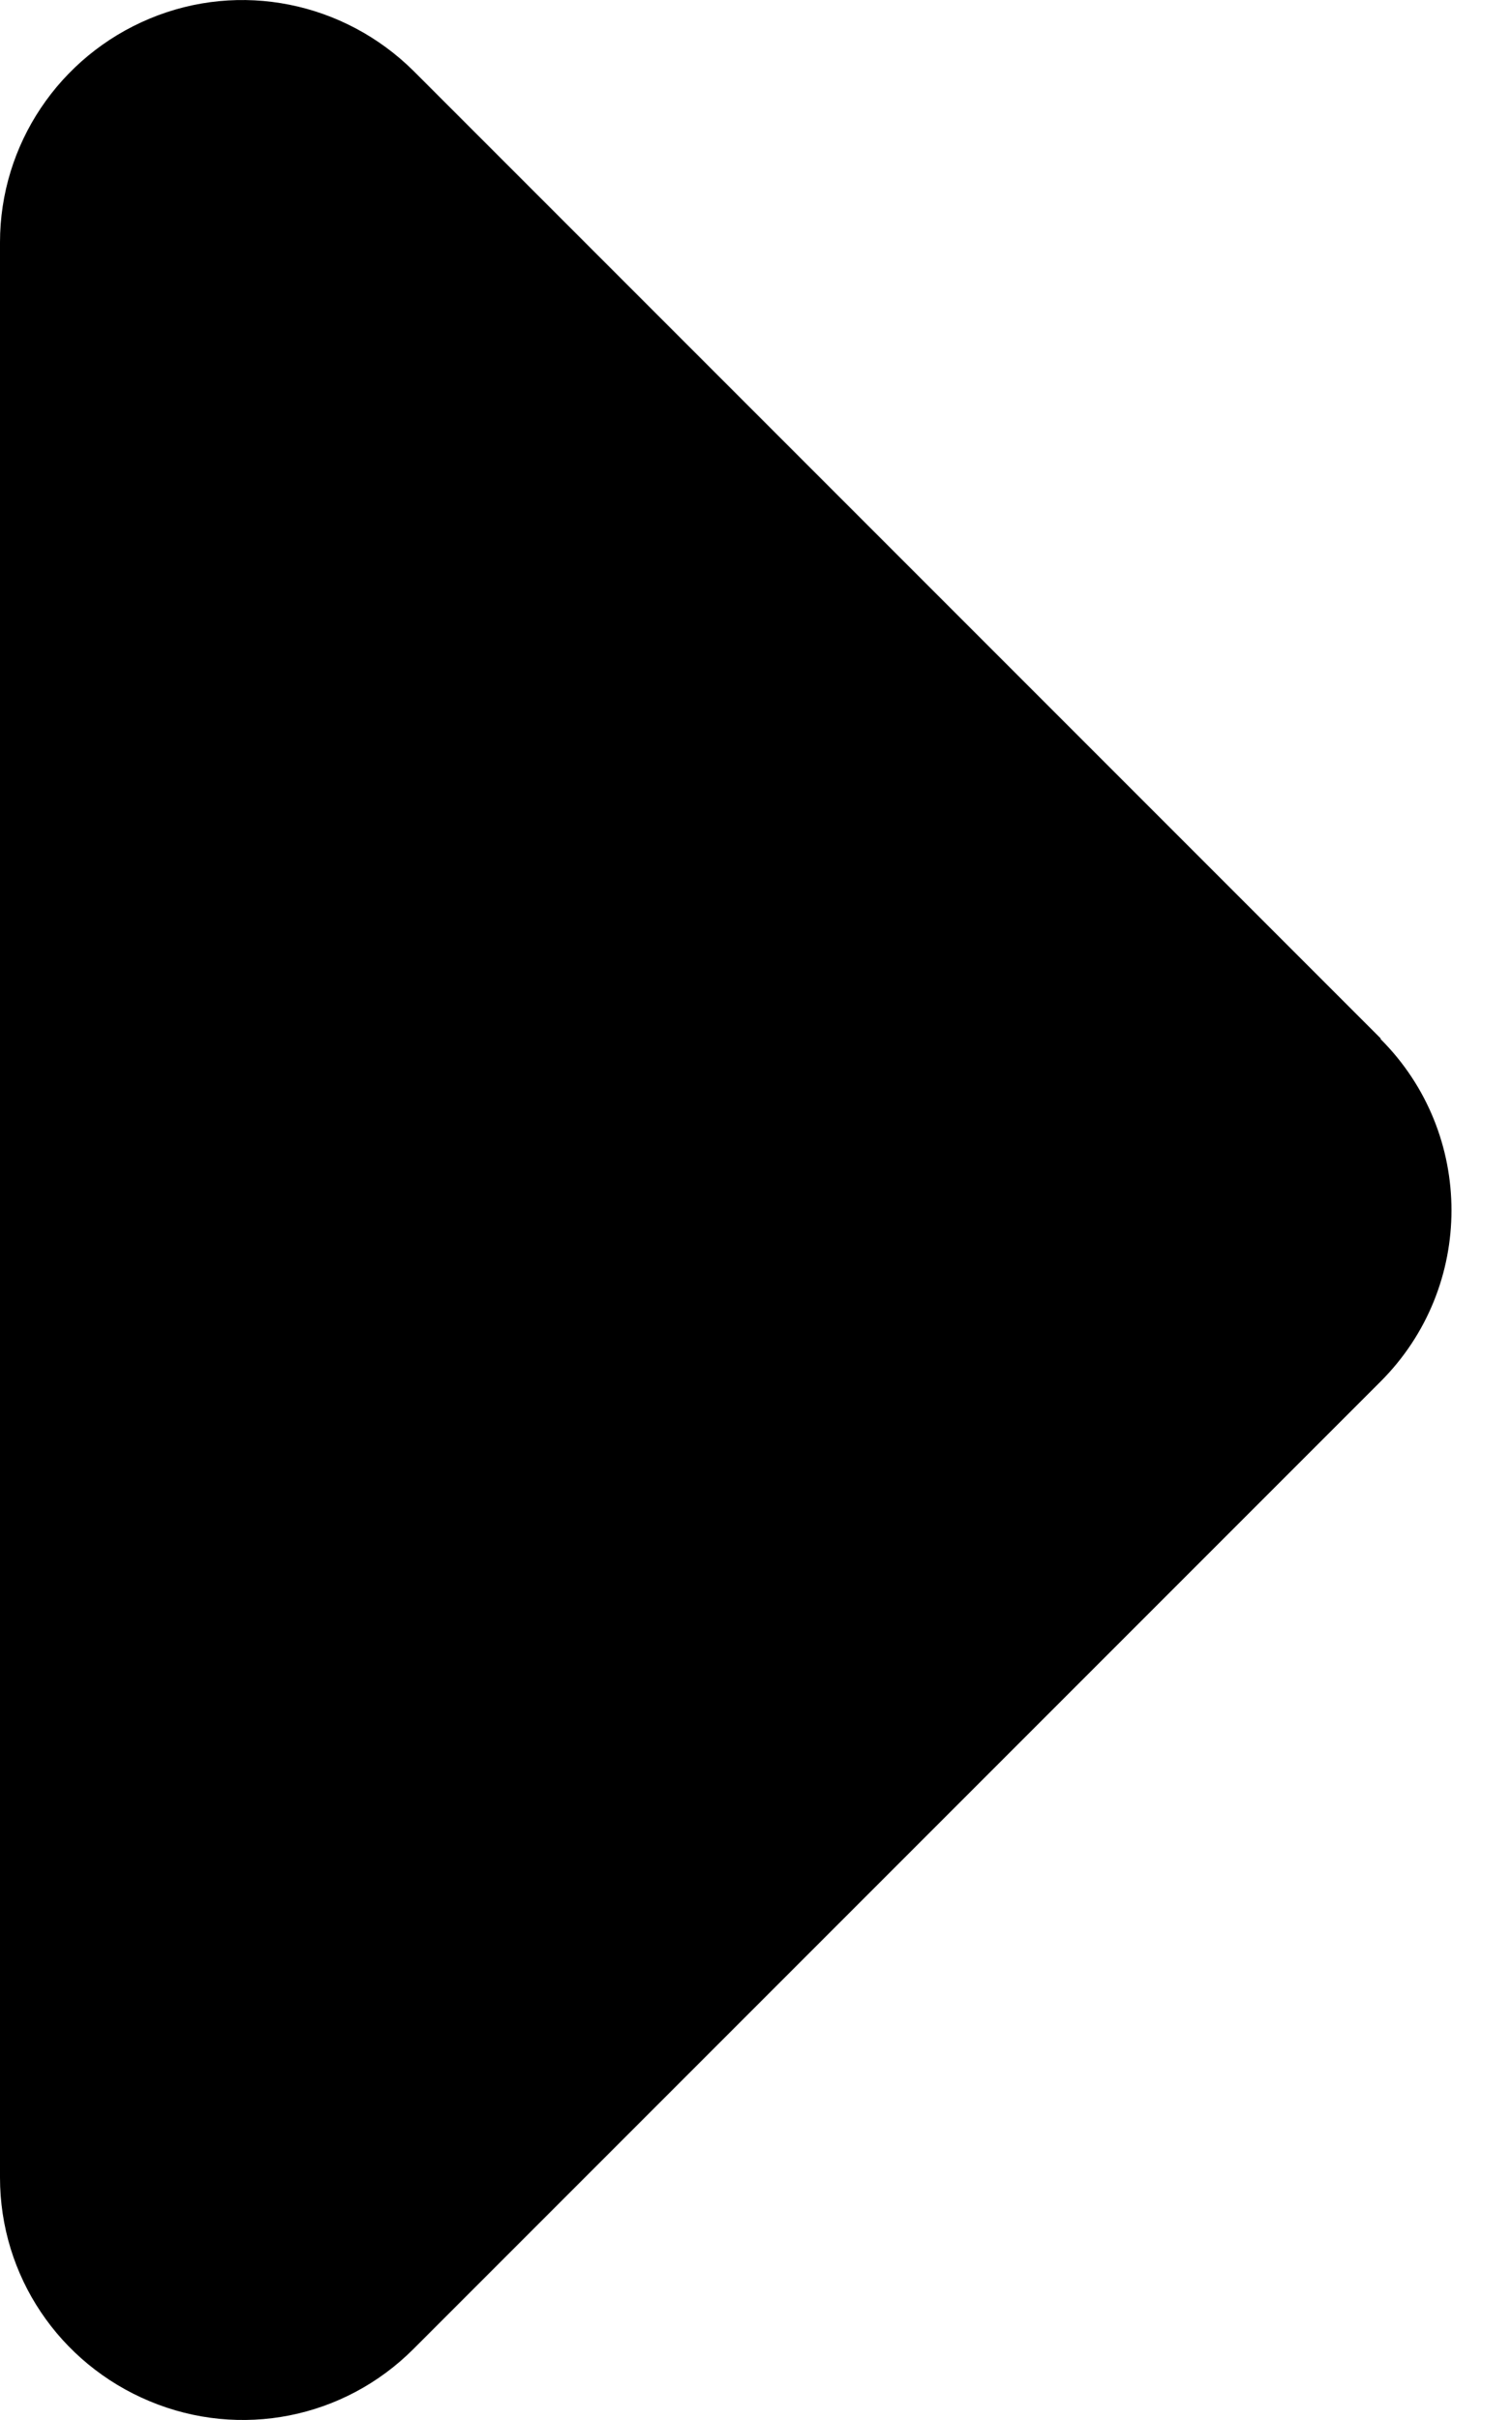 <svg width="10" height="16" viewBox="0 0 10 16" fill="none" xmlns="http://www.w3.org/2000/svg">
<path d="M9.131 6.87C9.756 7.495 9.756 8.509 9.131 9.134L2.734 15.531C2.274 15.991 1.589 16.126 0.99 15.876C0.39 15.626 0 15.046 0 14.397V1.602C0 0.957 0.39 0.373 0.99 0.123C1.589 -0.127 2.274 0.013 2.734 0.468L9.131 6.865V6.87Z" fill="black"/>
</svg>
